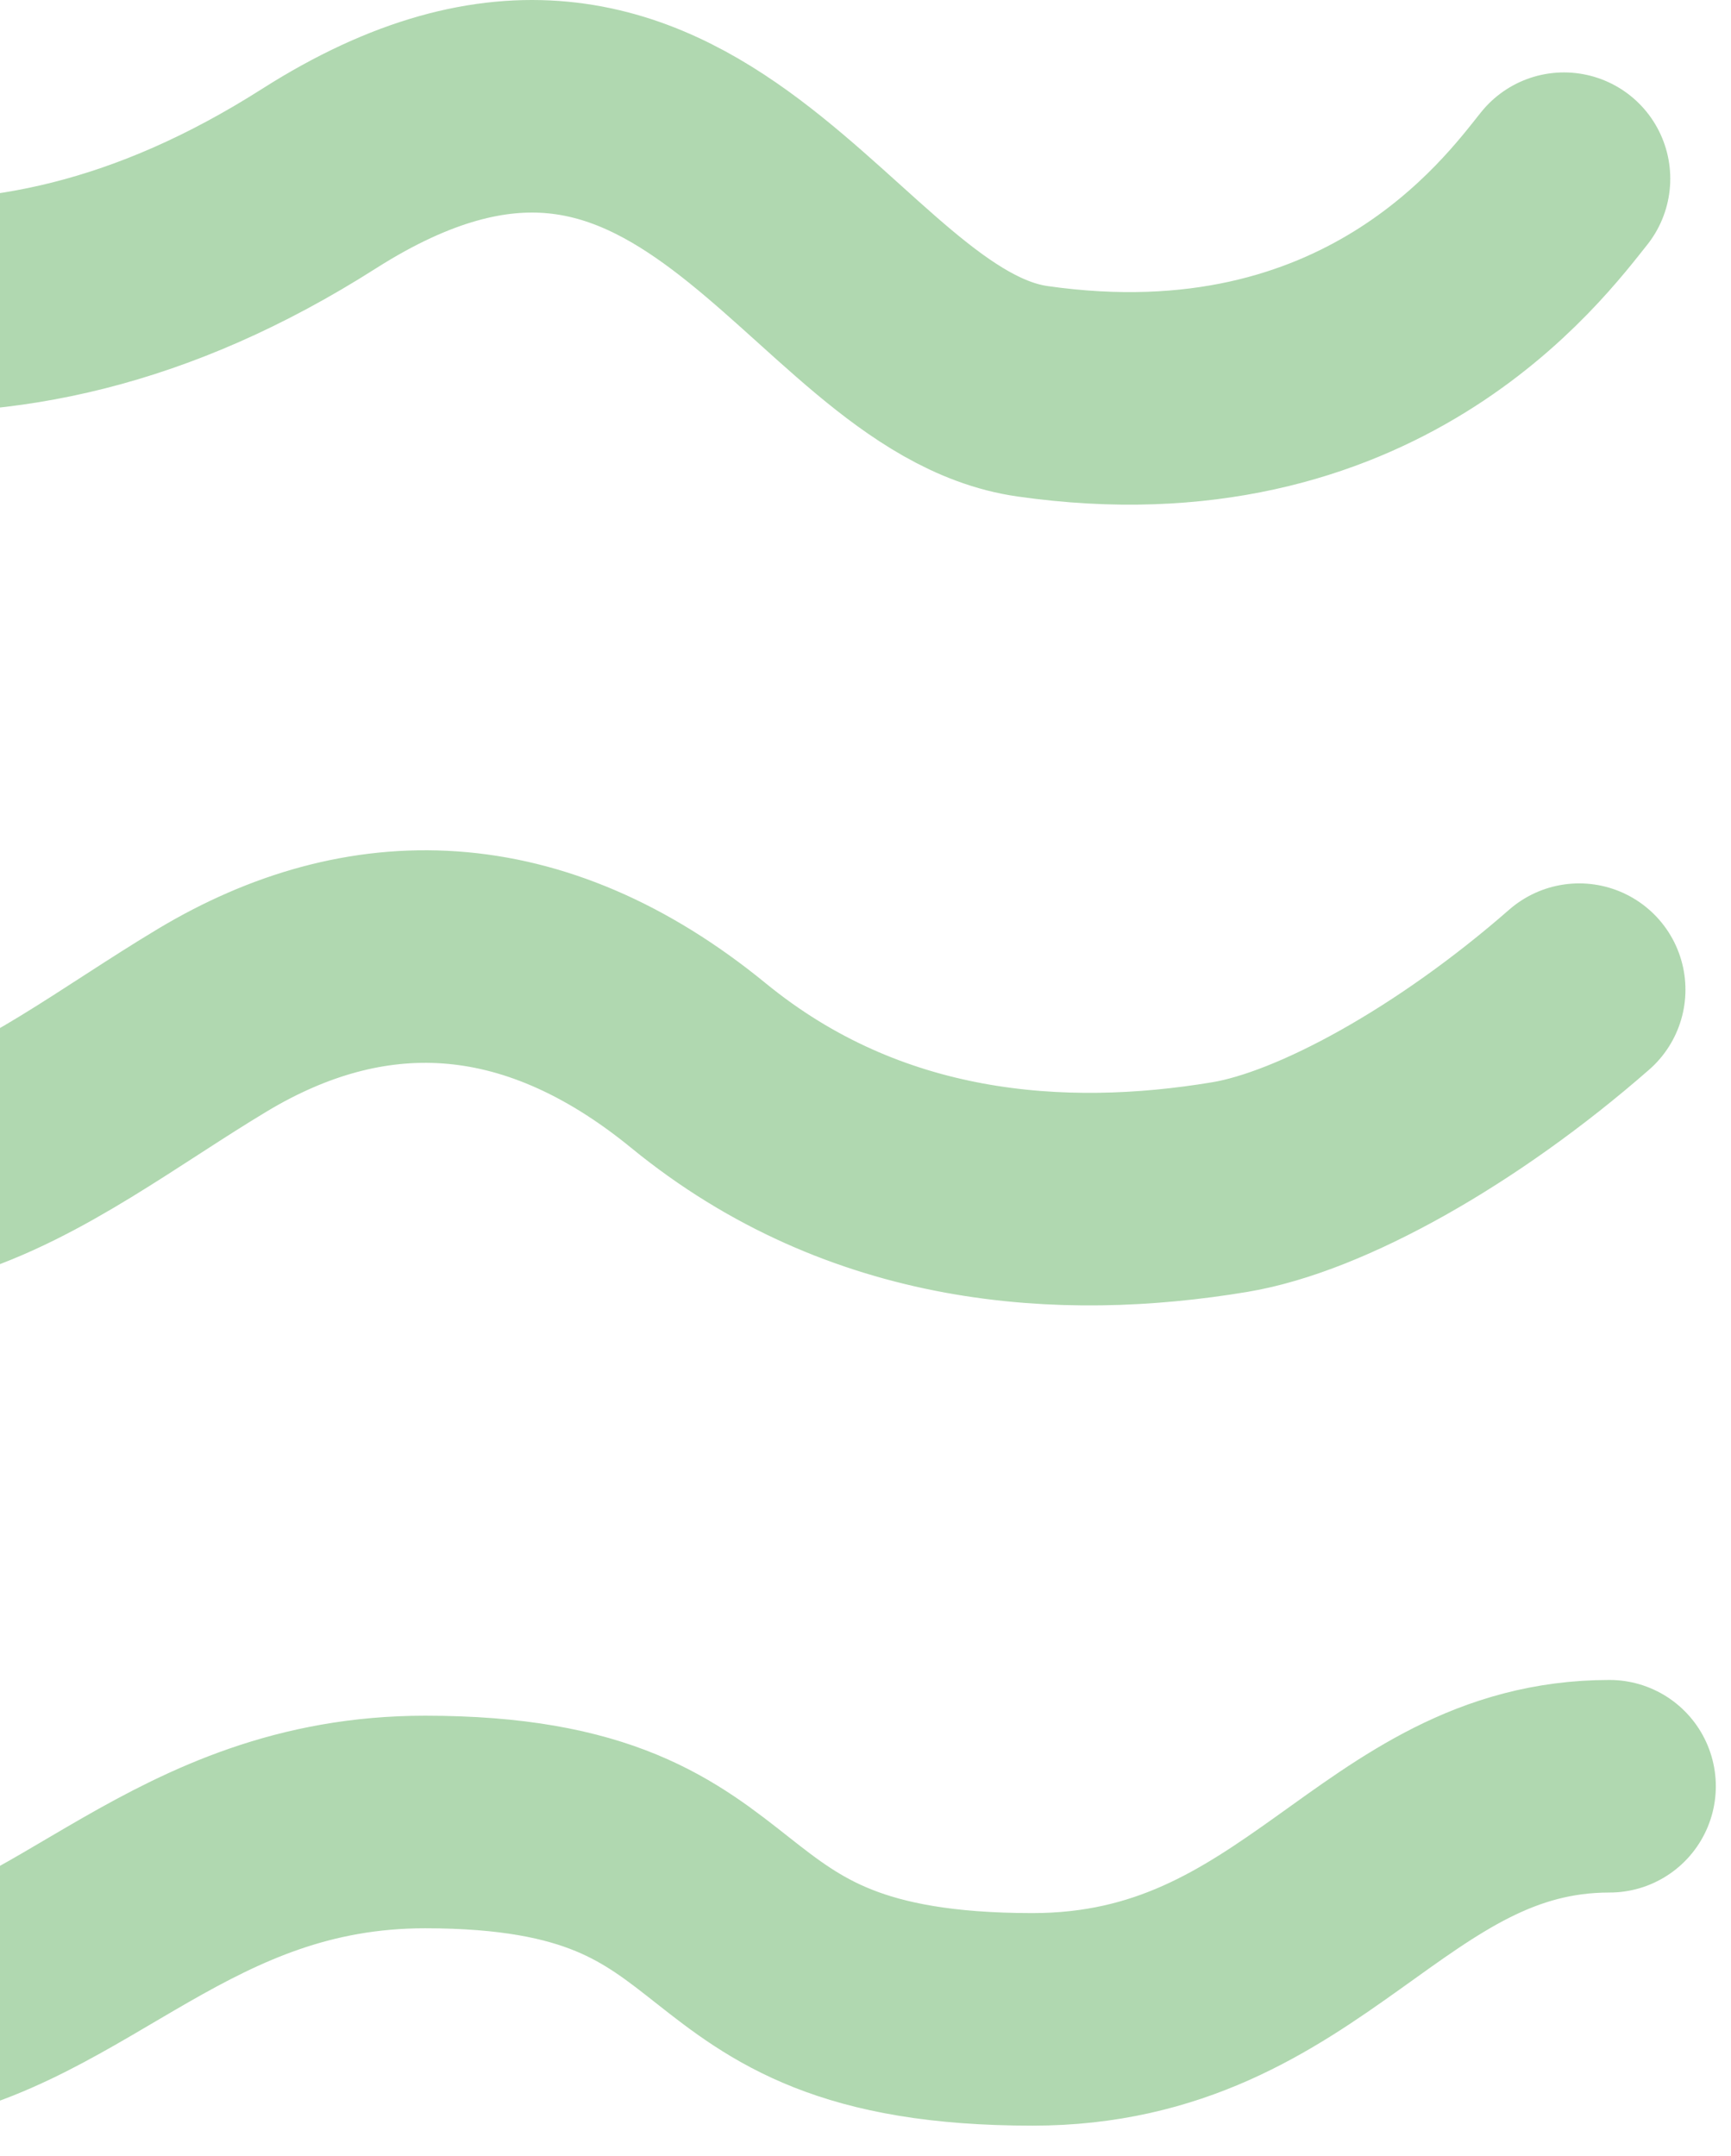 <svg width="57" height="71" viewBox="0 0 57 71" fill="none" xmlns="http://www.w3.org/2000/svg">
<path d="M51.5 5.885C50.167 7.552 45.094 14.47 34 12.885C27 11.885 22.784 -1.932 10.5 5.885C-0.5 12.885 -9.5 9.885 -19 5.885C-28.5 1.885 -32 10.385 -43 10.385C-54 10.385 -50.963 3.546 -65 5.885C-71 6.885 -75 11.385 -76 12.385" stroke="#B0D8B0" stroke-width="7" stroke-linecap="round"/>
<path d="M52 32.591C48 36.091 43.5 38.591 40.5 39.091C34.986 40.01 28.5 39.591 23 35.091C17.5 30.591 12 30.591 7 33.591C0.906 37.247 -4.5 42.591 -13 36.128C-19.479 31.201 -25.5 30.591 -31 32.591C-36.5 34.591 -39.5 43.628 -53 36.128C-66.5 28.628 -69.5 36.591 -77 40.091" stroke="#B0D8B0" stroke-width="7" stroke-linecap="round"/>
<path d="M53 58.823C45.5 58.823 43 66.5 34 66.5C22 66.5 25.5 60 14 60C5.984 60 2.426 65.561 -3.5 66.5C-15 68.323 -16 60.948 -22.5 60C-32 58.614 -32 64.5 -43 64.5C-54 64.5 -53.5 57.5 -62 57.5C-72.112 57.5 -73.5 64.5 -77 64.5" stroke="#B0D8B0" stroke-width="7" stroke-linecap="round"/>
</svg>

